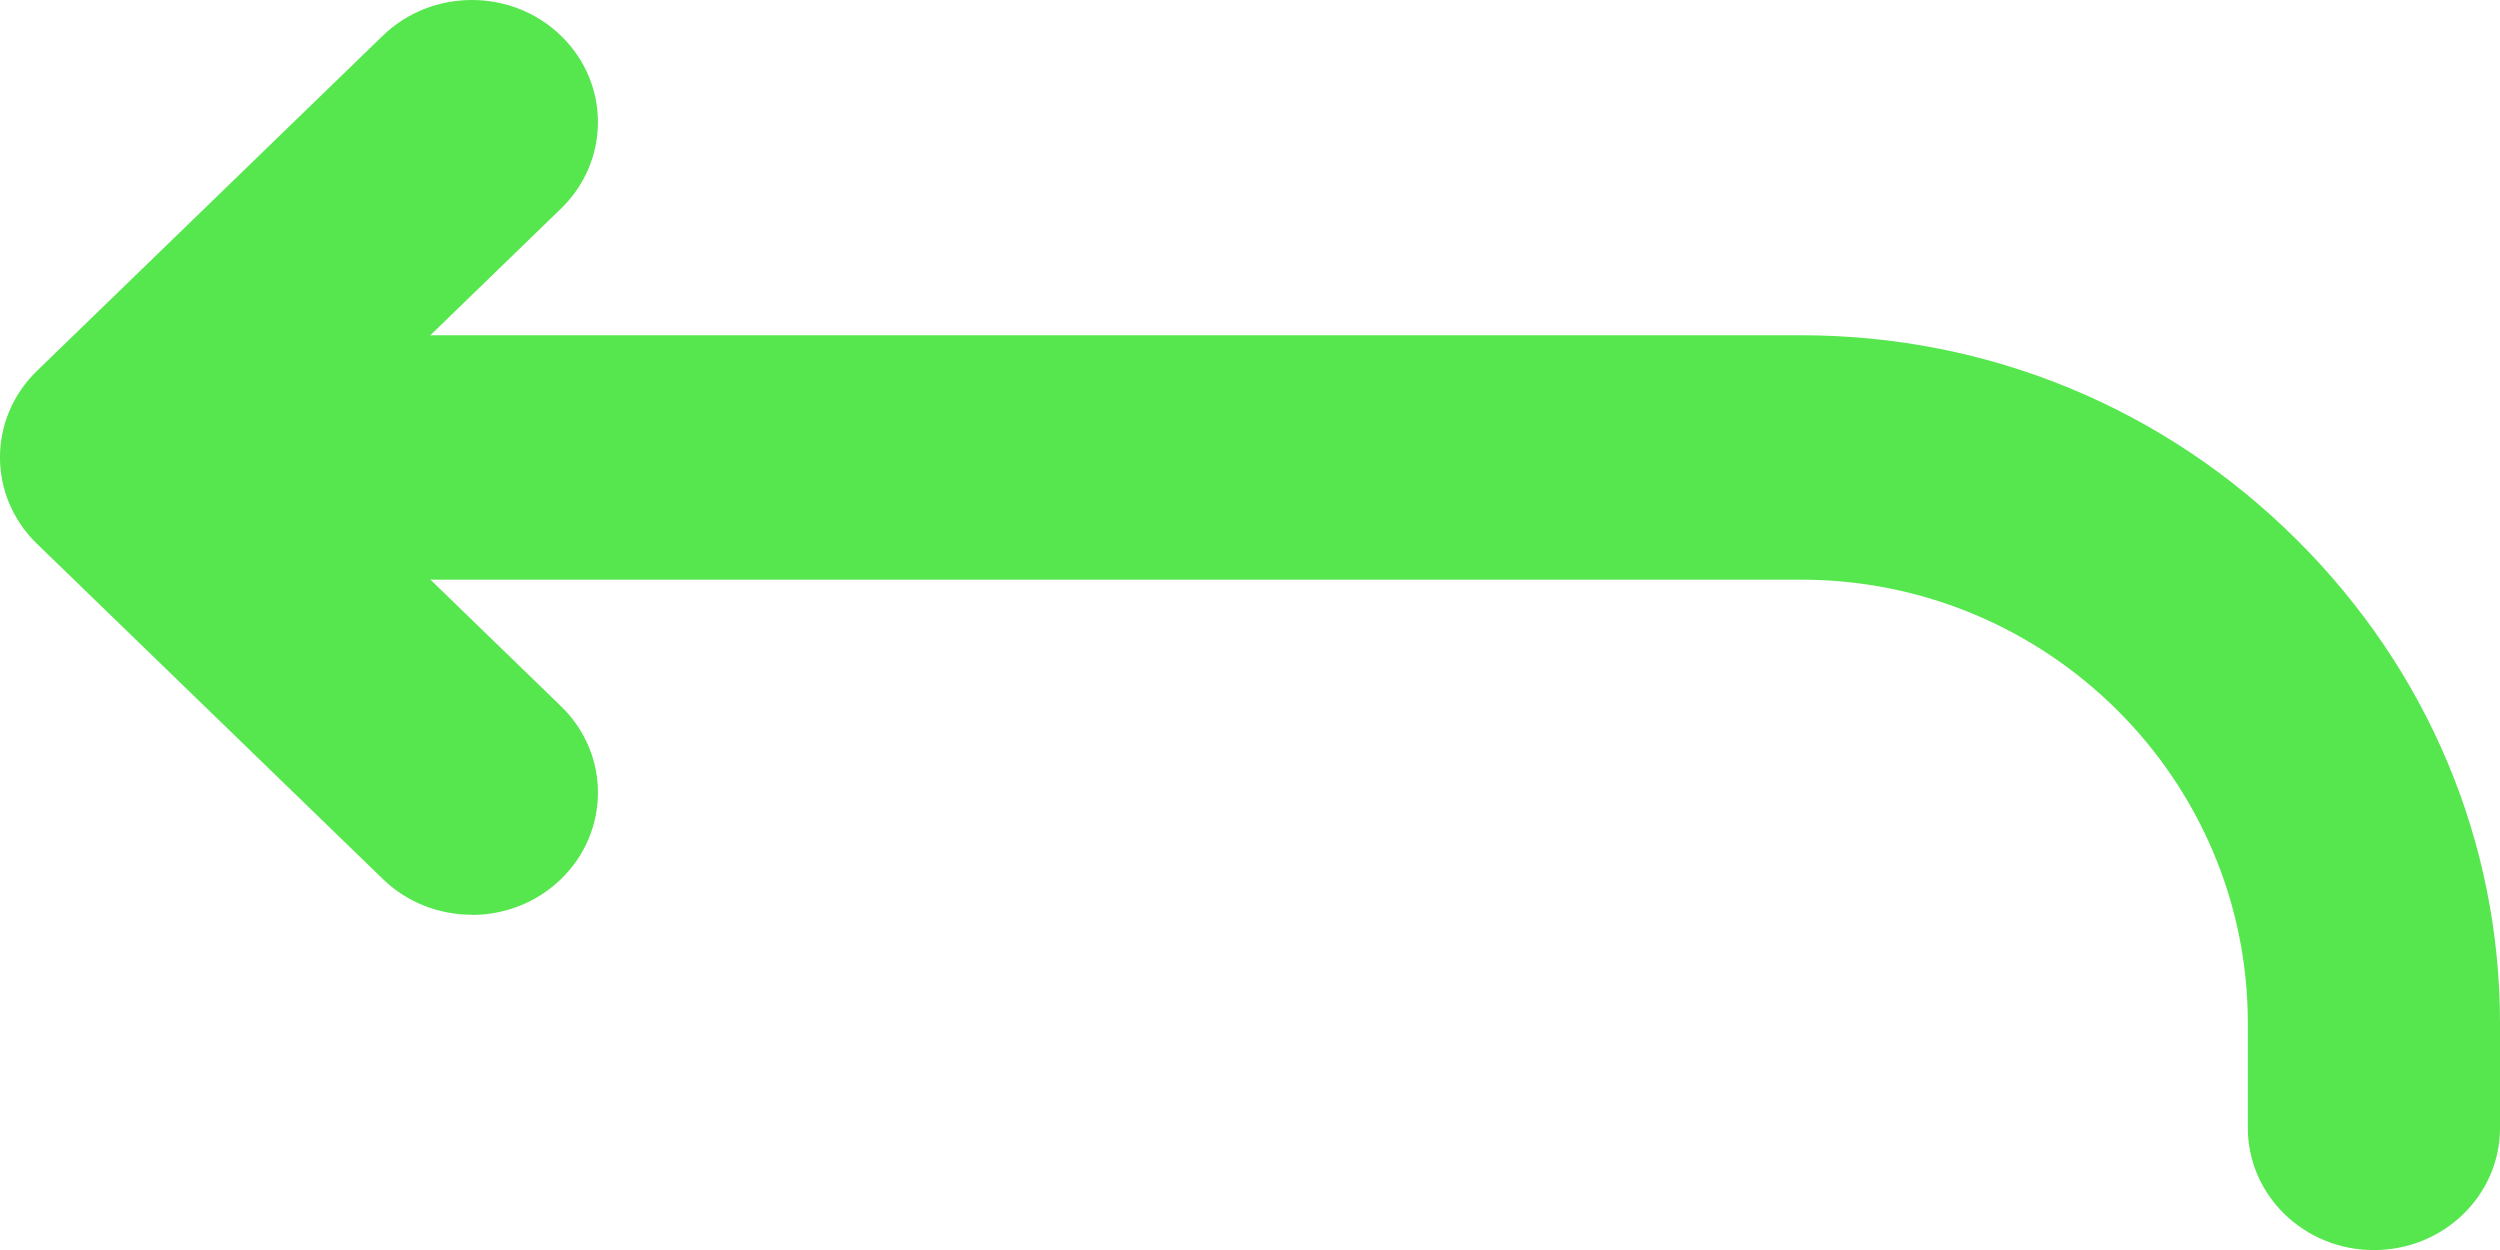 <svg width="30" height="15" viewBox="0 0 30 15" fill="none" xmlns="http://www.w3.org/2000/svg">
<g id="Group 473">
<path id="Vector" d="M5.662 10.977C5.275 10.977 4.888 10.834 4.593 10.547L0.443 6.525C-0.148 5.952 -0.148 5.024 0.443 4.451L4.593 0.429C5.183 -0.143 6.142 -0.143 6.732 0.429C7.323 1.002 7.323 1.93 6.732 2.503L3.652 5.489L6.732 8.475C7.323 9.047 7.323 9.976 6.732 10.549C6.437 10.835 6.05 10.979 5.663 10.979L5.662 10.977Z" fill="#56E64E"/>
<path id="Vector_2" d="M28.487 15.001C27.651 15.001 26.974 14.345 26.974 13.535V12.278C26.974 9.344 24.569 6.956 21.613 6.956H2.55C1.714 6.956 1.037 6.3 1.037 5.49C1.037 4.68 1.714 4.023 2.55 4.023H21.613C23.86 4.023 25.973 4.895 27.562 6.478C29.134 8.042 30 10.101 30 12.278V13.535C30 14.345 29.323 15.001 28.487 15.001Z" fill="#56E64E"/>
</g>
</svg>
